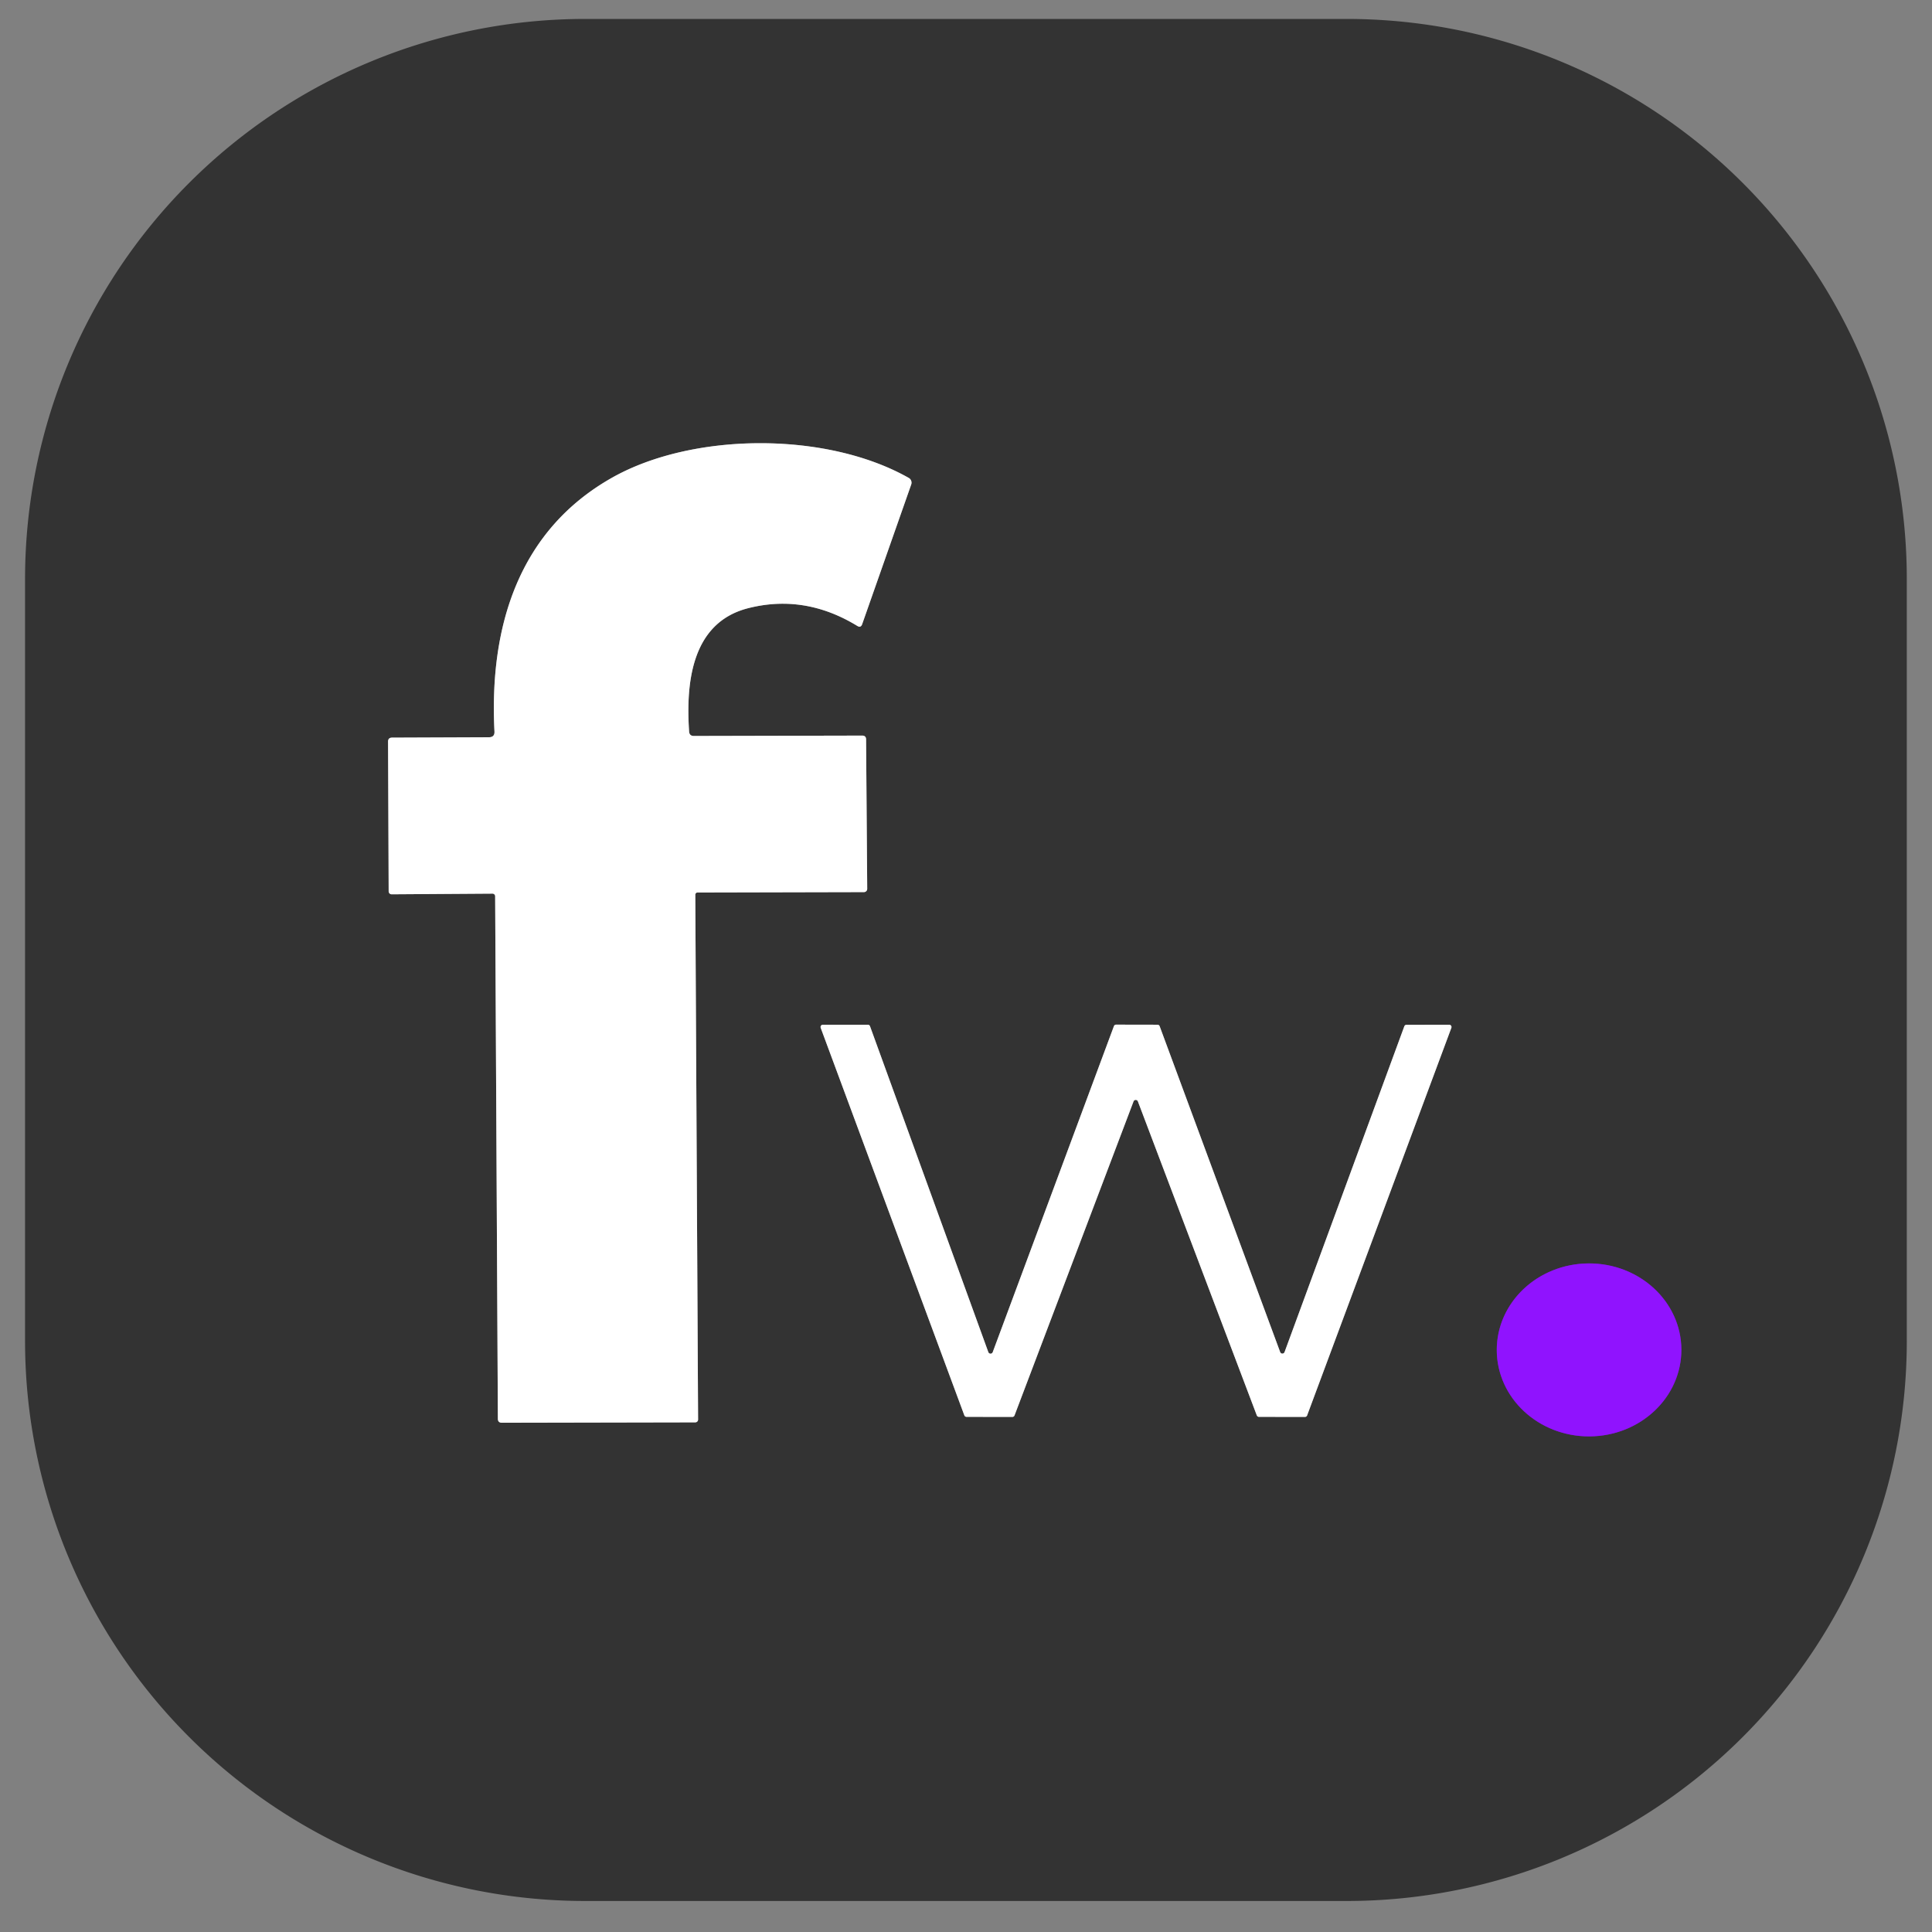 <?xml version="1.0" encoding="UTF-8" standalone="no"?>
<!DOCTYPE svg PUBLIC "-//W3C//DTD SVG 1.1//EN" "http://www.w3.org/Graphics/SVG/1.1/DTD/svg11.dtd">
<svg xmlns="http://www.w3.org/2000/svg" version="1.1" viewBox="0.00 0.00 256.00 256.00">
<rect x="0.00" y="0.00" width="256.00" height="256.00" fill="#808080" stroke="none"/>
<g stroke-width="2.00" fill="none" stroke-linecap="butt">
<path stroke="#999999" vector-effect="non-scaling-stroke" d="
  M 64.81 97.69
  L 51.96 97.74
  Q 51.41 97.74 51.42 98.29
  L 51.50 118.10
  A 0.40 0.39 90.0 0 0 51.89 118.50
  L 65.26 118.41
  A 0.35 0.35 0.0 0 1 65.61 118.76
  L 65.97 188.00
  Q 65.98 188.52 66.50 188.52
  L 92.13 188.47
  A 0.37 0.37 0.0 0 0 92.50 188.10
  L 92.13 118.56
  A 0.30 0.29 90.0 0 1 92.42 118.26
  L 114.48 118.21
  A 0.44 0.43 90.0 0 0 114.91 117.77
  L 114.76 97.99
  Q 114.76 97.47 114.24 97.47
  L 91.94 97.52
  Q 91.35 97.52 91.31 96.93
  C 90.87 90.38 91.67 82.52 99.09 80.60
  Q 106.61 78.67 113.60 82.94
  Q 114.06 83.22 114.24 82.71
  L 120.74 64.20
  A 0.73 0.72 -65.4 0 0 120.42 63.33
  C 109.49 57.13 91.75 57.26 81.06 63.32
  C 68.74 70.30 64.80 83.01 65.52 96.94
  Q 65.55 97.68 64.81 97.69"
/>
<path stroke="#999999" vector-effect="non-scaling-stroke" d="
  M 147.90 135.77
  A 0.31 0.31 0.0 0 0 147.60 135.97
  L 131.54 179.17
  A 0.31 0.31 0.0 0 1 130.96 179.17
  L 115.28 135.98
  A 0.31 0.31 0.0 0 0 114.99 135.78
  L 109.05 135.78
  A 0.31 0.31 0.0 0 0 108.75 136.20
  L 127.78 187.54
  A 0.31 0.31 0.0 0 0 128.07 187.74
  L 134.14 187.75
  A 0.31 0.31 0.0 0 0 134.43 187.55
  L 150.20 145.94
  A 0.31 0.31 0.0 0 1 150.78 145.95
  L 166.53 187.54
  A 0.31 0.31 0.0 0 0 166.82 187.74
  L 172.90 187.75
  A 0.31 0.31 0.0 0 0 173.20 187.55
  L 192.31 136.20
  A 0.31 0.31 0.0 0 0 192.02 135.78
  L 186.37 135.79
  A 0.31 0.31 0.0 0 0 186.08 135.99
  L 170.21 179.16
  A 0.31 0.31 0.0 0 1 169.63 179.16
  L 153.66 135.98
  A 0.31 0.31 0.0 0 0 153.37 135.78
  L 147.90 135.77"
/>
<path stroke="#622399" vector-effect="non-scaling-stroke" d="
  M 222.79 178.806
  A 12.23 11.46 -0.3 0 0 210.5 167.41
  A 12.23 11.46 -0.3 0 0 198.33 178.934
  A 12.23 11.46 -0.3 0 0 210.62 190.33
  A 12.23 11.46 -0.3 0 0 222.79 178.806"
/>
</g>
<path fill="#333333" d="
  M 252.66 177.68
  A 74.21 74.21 0.0 0 1 178.45 251.89
  L 77.53 251.89
  A 74.21 74.21 0.0 0 1 3.32 177.68
  L 3.32 76.72
  A 74.21 74.21 0.0 0 1 77.53 2.51
  L 178.45 2.51
  A 74.21 74.21 0.0 0 1 252.66 76.72
  L 252.66 177.68
  Z
  M 64.81 97.69
  L 51.96 97.74
  Q 51.41 97.74 51.42 98.29
  L 51.50 118.10
  A 0.40 0.39 90.0 0 0 51.89 118.50
  L 65.26 118.41
  A 0.35 0.35 0.0 0 1 65.61 118.76
  L 65.97 188.00
  Q 65.98 188.52 66.50 188.52
  L 92.13 188.47
  A 0.37 0.37 0.0 0 0 92.50 188.10
  L 92.13 118.56
  A 0.30 0.29 90.0 0 1 92.42 118.26
  L 114.48 118.21
  A 0.44 0.43 90.0 0 0 114.91 117.77
  L 114.76 97.99
  Q 114.76 97.47 114.24 97.47
  L 91.94 97.52
  Q 91.35 97.52 91.31 96.93
  C 90.87 90.38 91.67 82.52 99.09 80.60
  Q 106.61 78.67 113.60 82.94
  Q 114.06 83.22 114.24 82.71
  L 120.74 64.20
  A 0.73 0.72 -65.4 0 0 120.42 63.33
  C 109.49 57.13 91.75 57.26 81.06 63.32
  C 68.74 70.30 64.80 83.01 65.52 96.94
  Q 65.55 97.68 64.81 97.69
  Z
  M 147.90 135.77
  A 0.31 0.31 0.0 0 0 147.60 135.97
  L 131.54 179.17
  A 0.31 0.31 0.0 0 1 130.96 179.17
  L 115.28 135.98
  A 0.31 0.31 0.0 0 0 114.99 135.78
  L 109.05 135.78
  A 0.31 0.31 0.0 0 0 108.75 136.20
  L 127.78 187.54
  A 0.31 0.31 0.0 0 0 128.07 187.74
  L 134.14 187.75
  A 0.31 0.31 0.0 0 0 134.43 187.55
  L 150.20 145.94
  A 0.31 0.31 0.0 0 1 150.78 145.95
  L 166.53 187.54
  A 0.31 0.31 0.0 0 0 166.82 187.74
  L 172.90 187.75
  A 0.31 0.31 0.0 0 0 173.20 187.55
  L 192.31 136.20
  A 0.31 0.31 0.0 0 0 192.02 135.78
  L 186.37 135.79
  A 0.31 0.31 0.0 0 0 186.08 135.99
  L 170.21 179.16
  A 0.31 0.31 0.0 0 1 169.63 179.16
  L 153.66 135.98
  A 0.31 0.31 0.0 0 0 153.37 135.78
  L 147.90 135.77
  Z
  M 222.79 178.806
  A 12.23 11.46 -0.3 0 0 210.5 167.41
  A 12.23 11.46 -0.3 0 0 198.33 178.934
  A 12.23 11.46 -0.3 0 0 210.62 190.33
  A 12.23 11.46 -0.3 0 0 222.79 178.806
  Z"
/>
<path fill="#ffffff" d="
  M 65.52 96.94
  C 64.80 83.01 68.74 70.30 81.06 63.32
  C 91.75 57.26 109.49 57.13 120.42 63.33
  A 0.73 0.72 -65.4 0 1 120.74 64.20
  L 114.24 82.71
  Q 114.06 83.22 113.60 82.94
  Q 106.61 78.67 99.09 80.60
  C 91.67 82.52 90.87 90.38 91.31 96.93
  Q 91.35 97.52 91.94 97.52
  L 114.24 97.47
  Q 114.76 97.47 114.76 97.99
  L 114.91 117.77
  A 0.44 0.43 90.0 0 1 114.48 118.21
  L 92.42 118.26
  A 0.30 0.29 -90.0 0 0 92.13 118.56
  L 92.50 188.10
  A 0.37 0.37 0.0 0 1 92.13 188.47
  L 66.50 188.52
  Q 65.98 188.52 65.97 188.00
  L 65.61 118.76
  A 0.35 0.35 0.0 0 0 65.26 118.41
  L 51.89 118.50
  A 0.40 0.39 -90.0 0 1 51.50 118.10
  L 51.42 98.29
  Q 51.41 97.74 51.96 97.74
  L 64.81 97.69
  Q 65.55 97.68 65.52 96.94
  Z"
/>
<path fill="#ffffff" d="
  M 147.90 135.77
  L 153.37 135.78
  A 0.31 0.31 0.0 0 1 153.66 135.98
  L 169.63 179.16
  A 0.31 0.31 0.0 0 0 170.21 179.16
  L 186.08 135.99
  A 0.31 0.31 0.0 0 1 186.37 135.79
  L 192.02 135.78
  A 0.31 0.31 0.0 0 1 192.31 136.20
  L 173.20 187.55
  A 0.31 0.31 0.0 0 1 172.90 187.75
  L 166.82 187.74
  A 0.31 0.31 0.0 0 1 166.53 187.54
  L 150.78 145.95
  A 0.31 0.31 0.0 0 0 150.20 145.94
  L 134.43 187.55
  A 0.31 0.31 0.0 0 1 134.14 187.75
  L 128.07 187.74
  A 0.31 0.31 0.0 0 1 127.78 187.54
  L 108.75 136.20
  A 0.31 0.31 0.0 0 1 109.05 135.78
  L 114.99 135.78
  A 0.31 0.31 0.0 0 1 115.28 135.98
  L 130.96 179.17
  A 0.31 0.31 0.0 0 0 131.54 179.17
  L 147.60 135.97
  A 0.31 0.31 0.0 0 1 147.90 135.77
  Z"
/>
<ellipse fill="#9013fe" cx="0.00" cy="0.00" transform="translate(210.56,178.87) rotate(-0.3)" rx="12.23" ry="11.46"/>
</svg>
